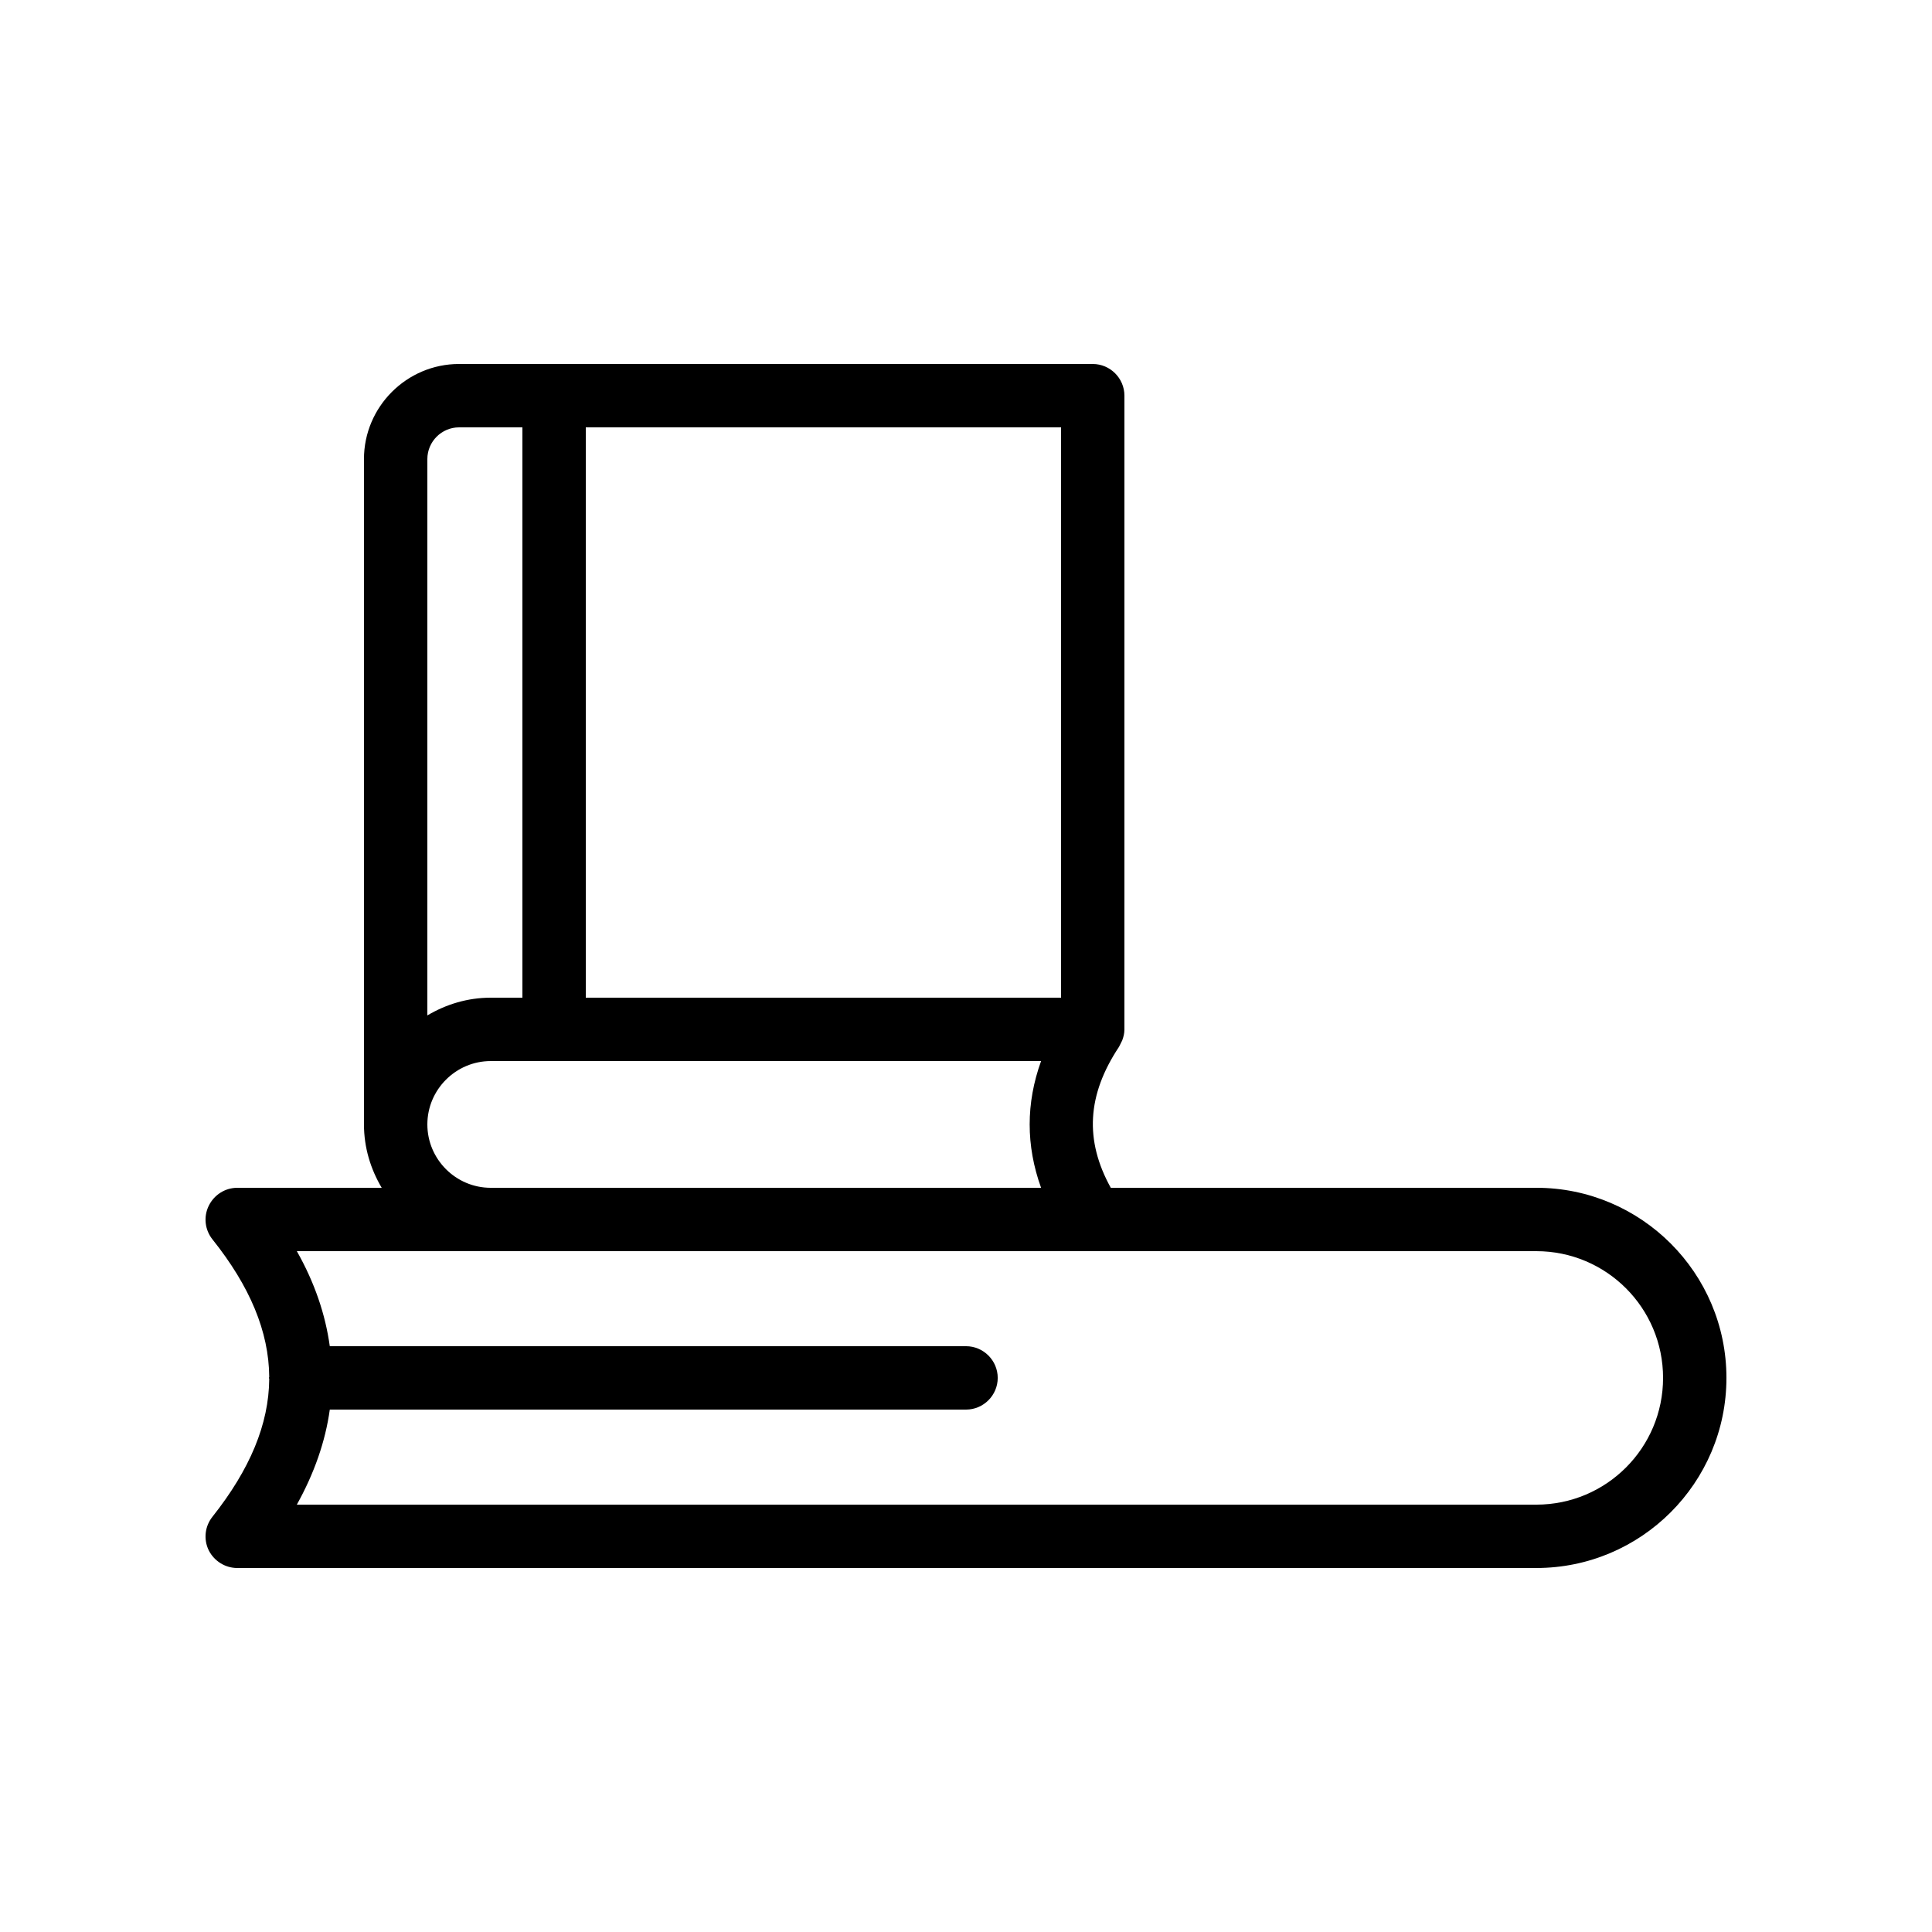 <?xml version="1.0" encoding="UTF-8"?>
<!-- Uploaded to: ICON Repo, www.iconrepo.com, Generator: ICON Repo Mixer Tools -->
<svg fill="#000000" width="800px" height="800px" version="1.1" viewBox="144 144 512 512" xmlns="http://www.w3.org/2000/svg">
 <path d="m551.14 458.78h-112.77c-6.969-12.594-6.297-24.602 2.184-37.367 0.168-0.336 0.336-0.672 0.504-1.008 0.082-0.25 0.25-0.418 0.336-0.672 0.336-0.922 0.586-1.848 0.586-2.856v-0.168l0.004-167.85c0-4.617-3.777-8.398-8.398-8.398h-167.94c-13.855 0-25.191 11.336-25.191 25.191v176.33c0 6.129 1.762 11.84 4.703 16.793l-38.289 0.004c-3.191 0-6.129 1.848-7.559 4.785-1.426 2.938-1.008 6.383 1.008 8.902 9.91 12.426 14.949 24.434 15.031 36.441 0 0.082-0.082 0.168-0.082 0.25s0.082 0.168 0.082 0.25c-0.082 12.012-5.121 24.02-15.031 36.527-2.016 2.519-2.434 5.961-1.008 8.902 1.43 2.856 4.367 4.703 7.559 4.703h344.27c27.793 0 50.383-22.586 50.383-50.383 0-27.793-22.59-50.379-50.383-50.379zm-125.95-50.383h-125.95v-151.14h125.95zm-159.54-151.14h16.793v151.14h-8.398c-6.129 0-11.84 1.762-16.793 4.703l0.004-147.45c0-4.617 3.777-8.395 8.395-8.395zm-8.395 184.73c0-9.238 7.559-16.793 16.793-16.793h145.85c-4.031 11.168-4.031 22.418 0 33.586h-145.85c-9.238 0-16.793-7.559-16.793-16.793zm293.89 100.76h-328.48c4.617-8.312 7.559-16.711 8.734-25.191h168.61c4.617 0 8.398-3.777 8.398-8.398 0-4.617-3.777-8.398-8.398-8.398l-168.61 0.004c-1.176-8.48-4.031-16.879-8.734-25.191h328.48c18.559 0 33.586 15.031 33.586 33.586 0.004 18.559-15.027 33.59-33.586 33.59z"/>
</svg>